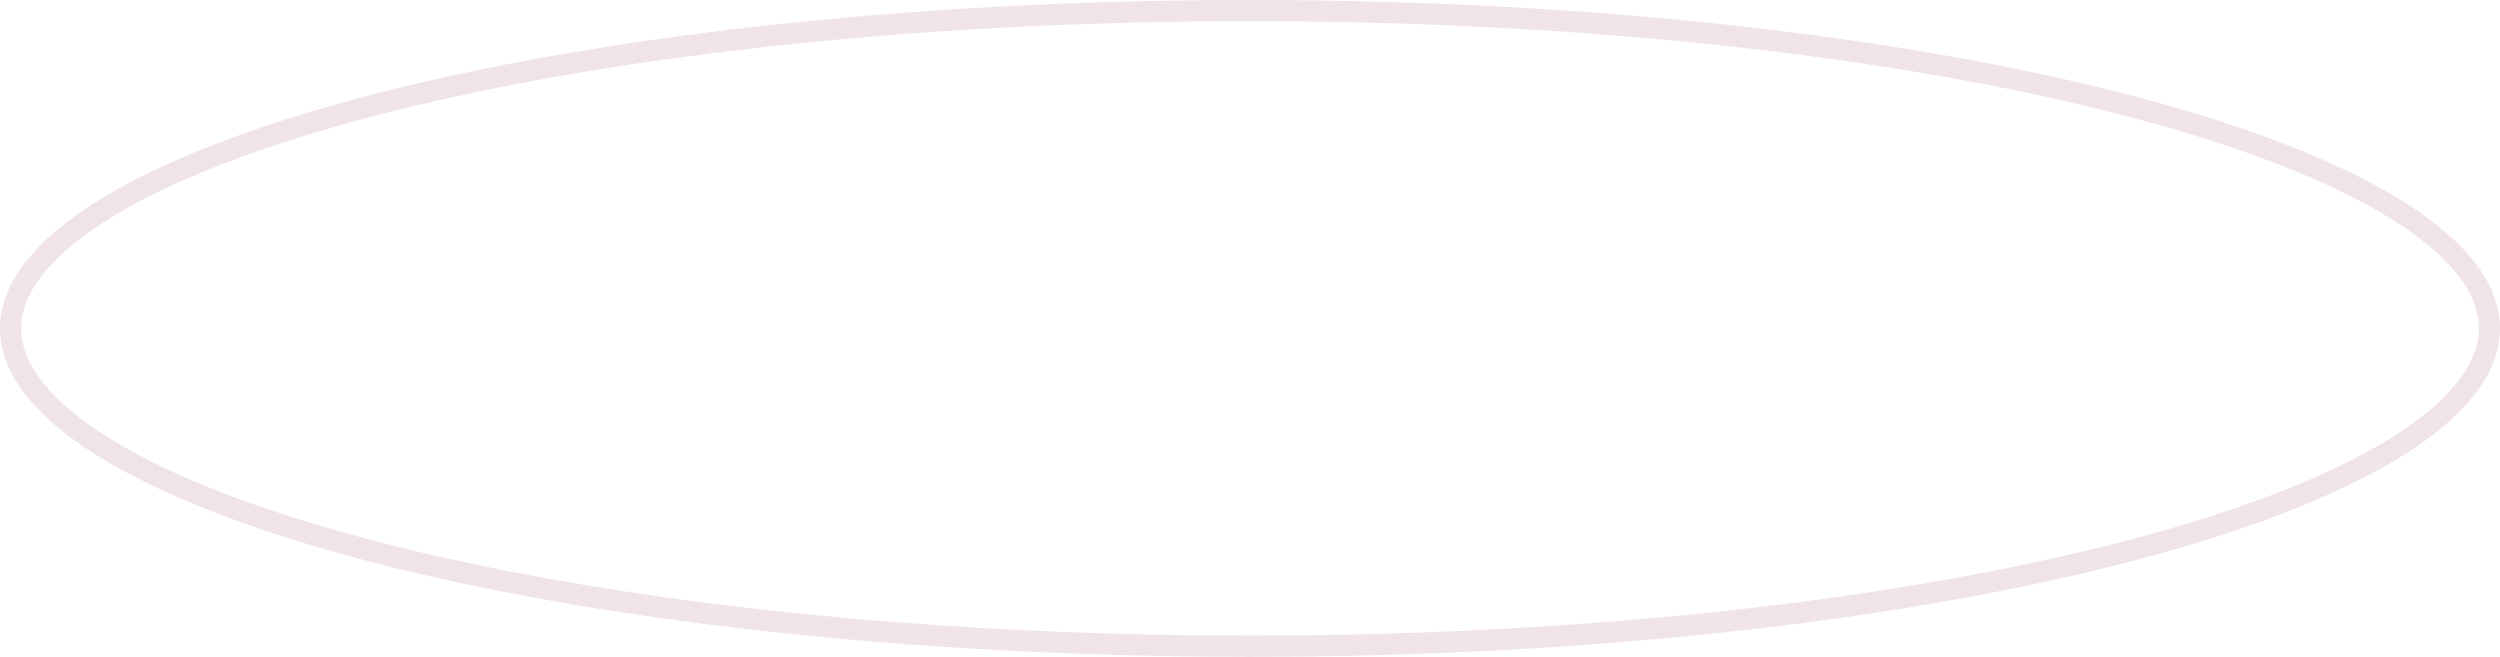 <?xml version="1.0" encoding="UTF-8"?> <svg xmlns="http://www.w3.org/2000/svg" width="118" height="31" viewBox="0 0 118 31" fill="none"> <path d="M117.5 15.5C117.5 17.366 116.052 19.275 113.1 21.109C110.174 22.925 105.908 24.58 100.592 25.977C89.968 28.768 75.262 30.5 59 30.5C42.738 30.5 28.032 28.768 17.408 25.977C12.092 24.58 7.826 22.925 4.9 21.109C1.948 19.275 0.5 17.366 0.5 15.5C0.5 13.634 1.948 11.725 4.9 9.891C7.826 8.075 12.092 6.42 17.408 5.023C28.032 2.232 42.738 0.5 59 0.5C75.262 0.5 89.968 2.232 100.592 5.023C105.908 6.42 110.174 8.075 113.1 9.891C116.052 11.725 117.5 13.634 117.5 15.5Z" stroke="#F0E4E6"></path> </svg> 